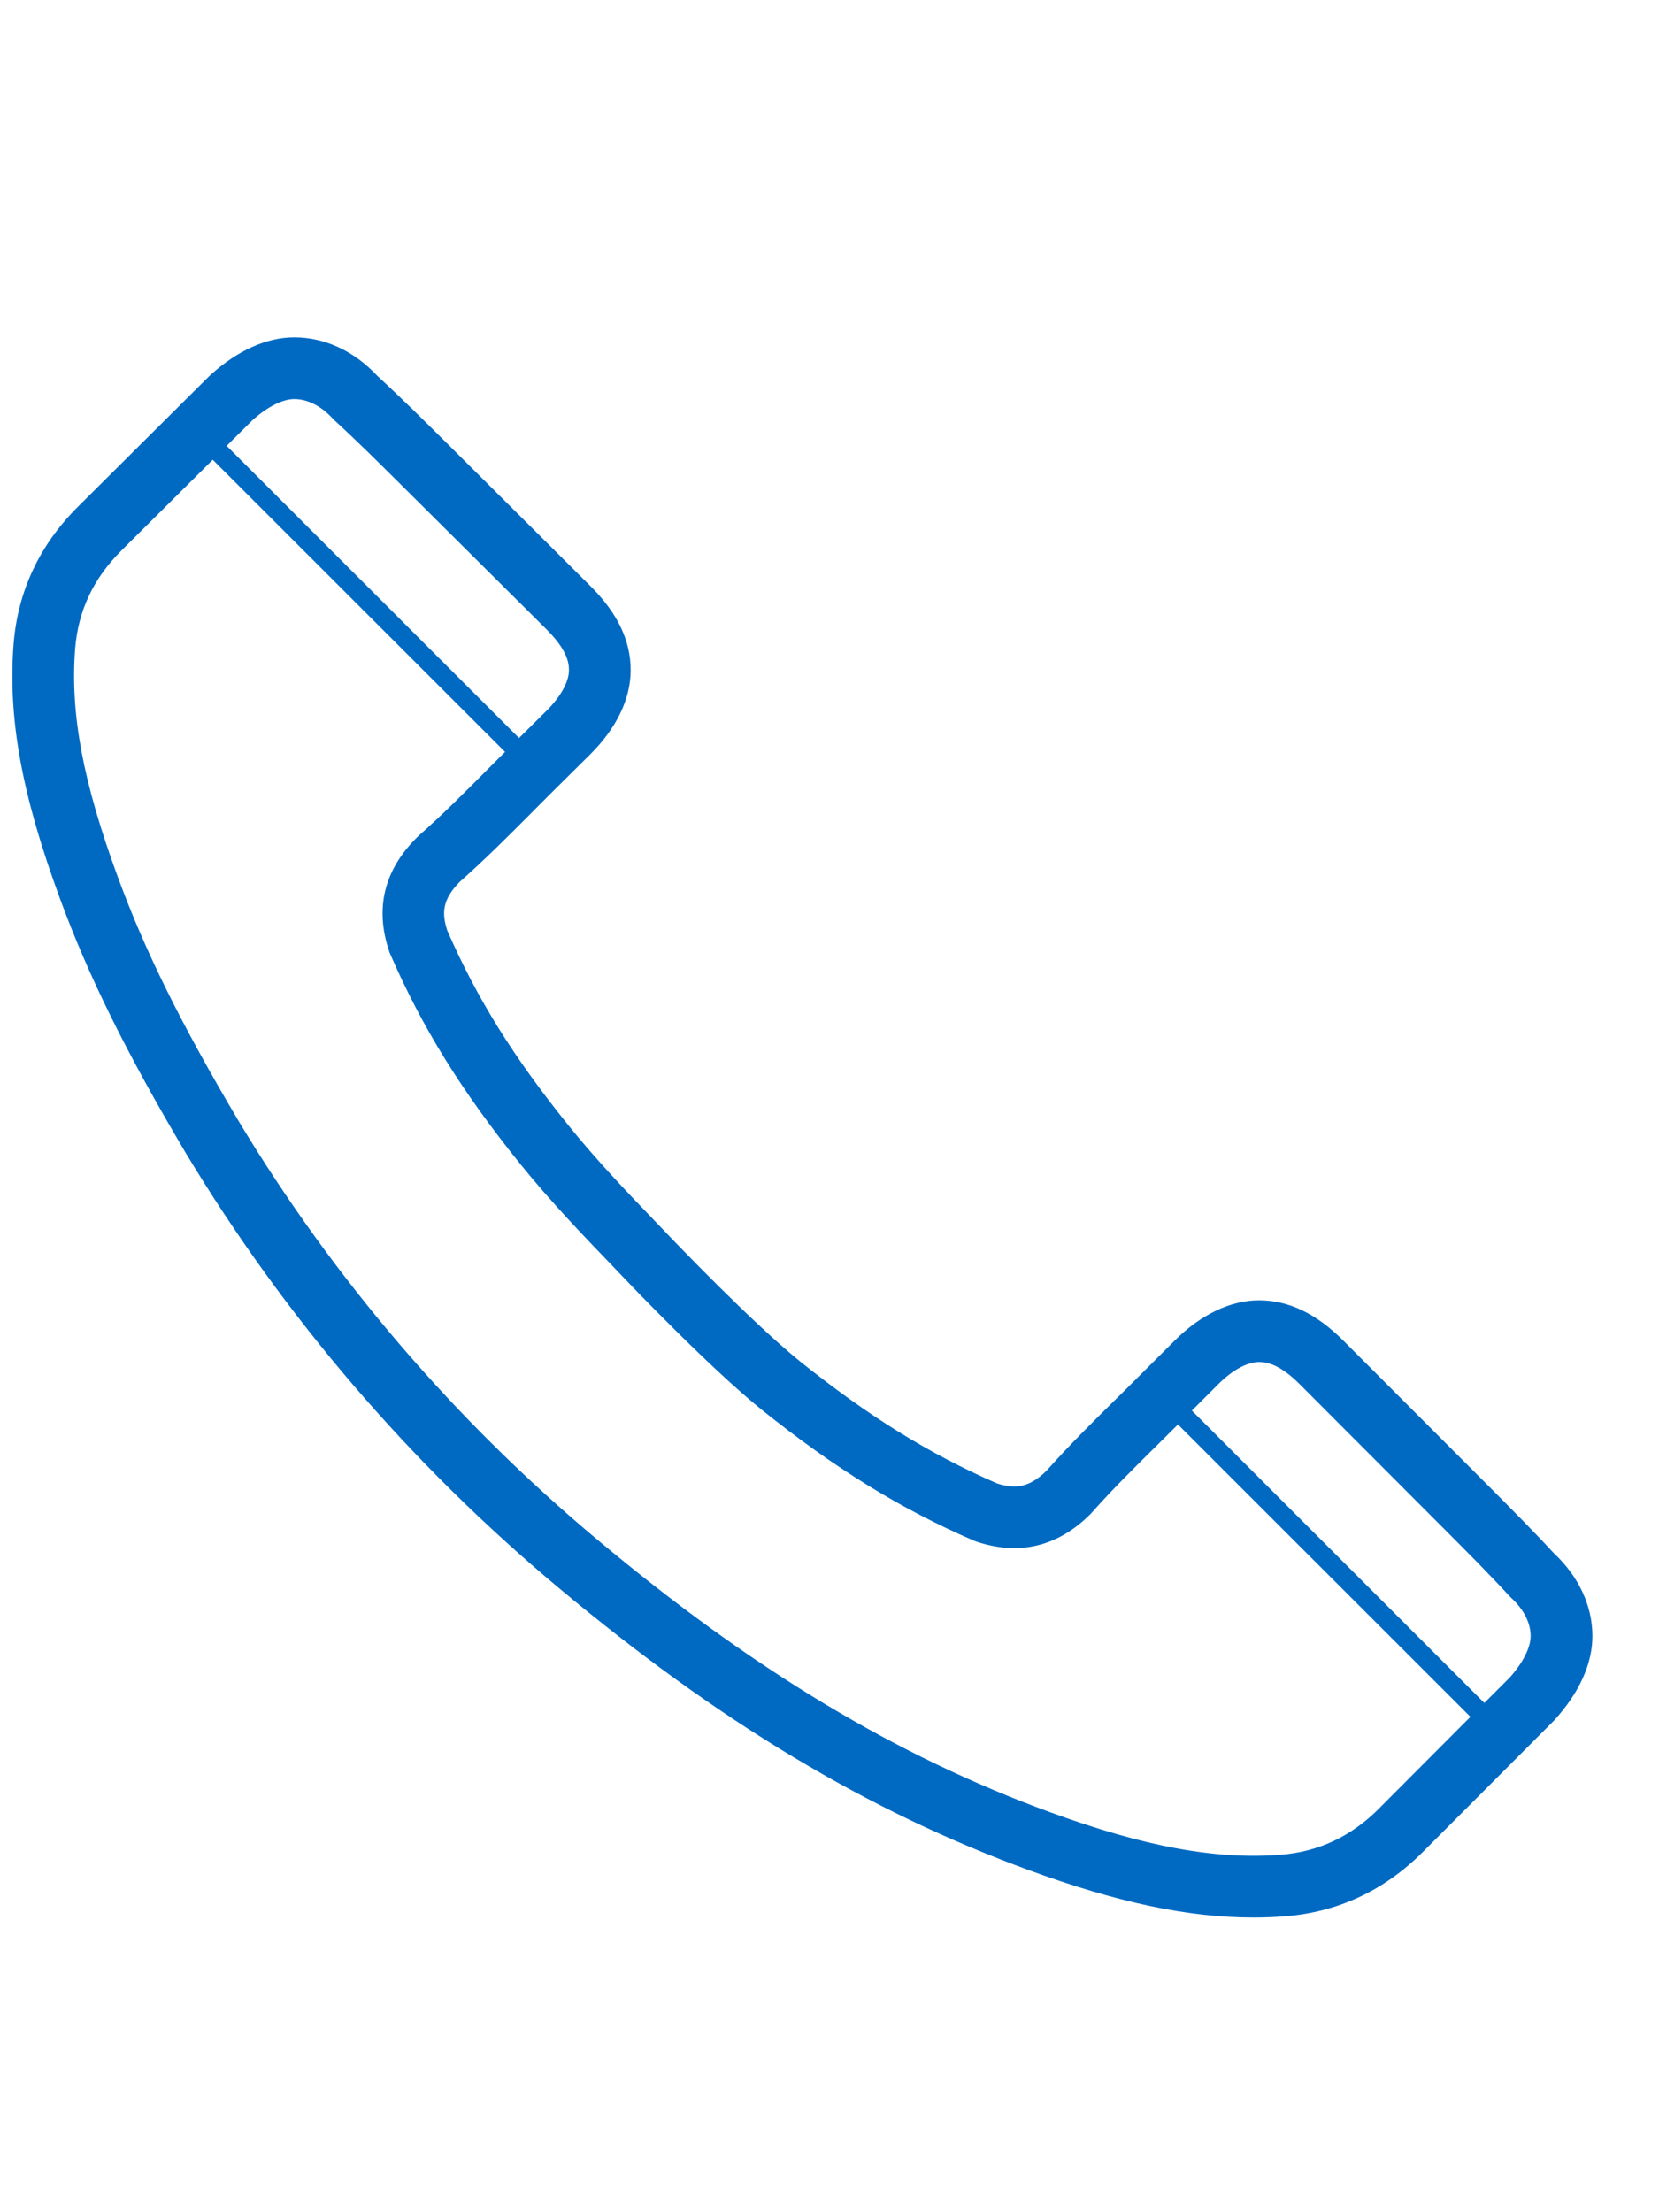 <svg width="21" height="28" viewBox="0 0 21 28" fill="none" xmlns="http://www.w3.org/2000/svg">
<path fill-rule="evenodd" clip-rule="evenodd" d="M17.007 16.971L18.839 18.805L18.855 18.821L18.855 18.821C19.136 19.104 19.403 19.371 19.669 19.659C19.983 19.952 20.157 20.324 20.157 20.708C20.157 21.057 19.992 21.422 19.682 21.765C19.678 21.77 19.673 21.774 19.669 21.779L18.011 23.44C17.524 23.927 16.939 24.201 16.271 24.254C16.137 24.265 16.002 24.27 15.865 24.27C15.036 24.27 14.141 24.079 13.023 23.67C10.989 22.927 9.097 21.791 7.069 20.095C5.189 18.523 3.601 16.67 2.348 14.588C1.593 13.314 1.118 12.352 0.757 11.368C0.274 10.054 0.099 9.091 0.172 8.149C0.226 7.482 0.5 6.897 0.989 6.411L2.653 4.756L2.667 4.743C3.01 4.434 3.376 4.27 3.725 4.27C4.11 4.27 4.482 4.442 4.775 4.756C5.076 5.033 5.355 5.31 5.65 5.603L7.469 7.413C7.815 7.756 7.983 8.106 7.983 8.481C7.983 8.846 7.805 9.216 7.469 9.55L7.047 9.968C6.95 10.065 6.854 10.161 6.76 10.255L6.755 10.261C6.443 10.574 6.148 10.87 5.821 11.16C5.597 11.386 5.591 11.559 5.661 11.776C6.037 12.637 6.496 13.375 7.194 14.242C7.556 14.691 7.924 15.074 8.314 15.48L8.317 15.483L8.49 15.664C8.501 15.675 9.518 16.741 10.133 17.236C10.996 17.927 11.763 18.402 12.619 18.775C12.836 18.845 13.019 18.84 13.247 18.615C13.531 18.296 13.822 18.008 14.13 17.704L14.172 17.663C14.262 17.574 14.353 17.484 14.445 17.391L14.866 16.971C15.196 16.64 15.576 16.458 15.937 16.458C16.312 16.458 16.663 16.626 17.007 16.971ZM3.725 5.051C3.578 5.051 3.386 5.148 3.197 5.317H3.197L2.869 5.643L6.57 9.341L6.919 8.995C7.098 8.817 7.202 8.629 7.202 8.481C7.202 8.381 7.172 8.219 6.918 7.966L5.098 6.157L5.084 6.143L5.084 6.143L5.084 6.143C4.796 5.857 4.524 5.586 4.235 5.321C4.227 5.314 4.219 5.306 4.211 5.297C4.066 5.139 3.893 5.051 3.725 5.051ZM17.459 22.888C17.102 23.245 16.693 23.437 16.21 23.476C15.384 23.539 14.484 23.373 13.292 22.937C11.345 22.226 9.527 21.132 7.57 19.495C5.757 17.979 4.226 16.193 3.019 14.187C2.291 12.959 1.834 12.035 1.491 11.099C1.049 9.896 0.888 9.032 0.951 8.211C0.99 7.728 1.182 7.321 1.54 6.965L2.693 5.819L6.393 9.517L6.206 9.704C5.899 10.013 5.609 10.305 5.295 10.582C5.289 10.587 5.284 10.592 5.279 10.598C4.861 11.012 4.743 11.497 4.926 12.04C4.929 12.051 4.933 12.061 4.938 12.072C5.344 13.006 5.837 13.802 6.585 14.732C6.971 15.209 7.369 15.624 7.754 16.024L7.925 16.203C7.968 16.248 8.988 17.317 9.644 17.845C10.569 18.586 11.396 19.096 12.325 19.499C12.335 19.503 12.345 19.507 12.356 19.511C12.903 19.694 13.392 19.576 13.808 19.159C13.813 19.154 13.818 19.148 13.823 19.142C14.091 18.84 14.375 18.56 14.674 18.265L14.679 18.26C14.737 18.203 14.795 18.145 14.853 18.087C14.872 18.068 14.892 18.049 14.911 18.03L18.613 21.73L17.459 22.887V22.888ZM18.789 21.554L19.109 21.234L19.109 21.234C19.278 21.045 19.375 20.854 19.375 20.707C19.375 20.541 19.288 20.369 19.129 20.224C19.121 20.216 19.113 20.208 19.105 20.2C18.841 19.913 18.571 19.643 18.286 19.357L16.454 17.522C16.201 17.268 16.037 17.239 15.937 17.239C15.787 17.239 15.598 17.342 15.419 17.522L15.087 17.854L18.789 21.554Z" fill="#006AC3"/>
<mask id="mask0_407_1889" style="mask-type:alpha" maskUnits="userSpaceOnUse" x="0" y="4" width="21" height="21">
<path fill-rule="evenodd" clip-rule="evenodd" d="M17.007 16.971L18.839 18.805L18.855 18.821L18.855 18.821C19.136 19.104 19.403 19.371 19.669 19.659C19.983 19.952 20.157 20.324 20.157 20.708C20.157 21.057 19.992 21.422 19.682 21.765C19.678 21.77 19.673 21.774 19.669 21.779L18.011 23.44C17.524 23.927 16.939 24.201 16.271 24.254C16.137 24.265 16.002 24.27 15.865 24.27C15.036 24.27 14.141 24.079 13.023 23.67C10.989 22.927 9.097 21.791 7.069 20.095C5.189 18.523 3.601 16.67 2.348 14.588C1.593 13.314 1.118 12.352 0.757 11.368C0.274 10.054 0.099 9.091 0.172 8.149C0.226 7.482 0.5 6.897 0.989 6.411L2.653 4.756L2.667 4.743C3.01 4.434 3.376 4.27 3.725 4.27C4.11 4.27 4.482 4.442 4.775 4.756C5.076 5.033 5.355 5.31 5.65 5.603L7.469 7.413C7.815 7.756 7.983 8.106 7.983 8.481C7.983 8.846 7.805 9.216 7.469 9.55L7.047 9.968C6.95 10.065 6.854 10.161 6.76 10.255L6.755 10.261C6.443 10.574 6.148 10.87 5.821 11.16C5.597 11.386 5.591 11.559 5.661 11.776C6.037 12.637 6.496 13.375 7.194 14.242C7.556 14.691 7.924 15.074 8.314 15.48L8.317 15.483L8.49 15.664C8.501 15.675 9.518 16.741 10.133 17.236C10.996 17.927 11.763 18.402 12.619 18.775C12.836 18.845 13.019 18.84 13.247 18.615C13.531 18.296 13.822 18.008 14.13 17.704L14.172 17.663C14.262 17.574 14.353 17.484 14.445 17.391L14.866 16.971C15.196 16.64 15.576 16.458 15.937 16.458C16.312 16.458 16.663 16.626 17.007 16.971ZM3.725 5.051C3.578 5.051 3.386 5.148 3.197 5.317H3.197L2.869 5.643L6.57 9.341L6.919 8.995C7.098 8.817 7.202 8.629 7.202 8.481C7.202 8.381 7.172 8.219 6.918 7.966L5.098 6.157L5.084 6.143L5.084 6.143L5.084 6.143C4.796 5.857 4.524 5.586 4.235 5.321C4.227 5.314 4.219 5.306 4.211 5.297C4.066 5.139 3.893 5.051 3.725 5.051ZM17.459 22.888C17.102 23.245 16.693 23.437 16.21 23.476C15.384 23.539 14.484 23.373 13.292 22.937C11.345 22.226 9.527 21.132 7.57 19.495C5.757 17.979 4.226 16.193 3.019 14.187C2.291 12.959 1.834 12.035 1.491 11.099C1.049 9.896 0.888 9.032 0.951 8.211C0.99 7.728 1.182 7.321 1.54 6.965L2.693 5.819L6.393 9.517L6.206 9.704C5.899 10.013 5.609 10.305 5.295 10.582C5.289 10.587 5.284 10.592 5.279 10.598C4.861 11.012 4.743 11.497 4.926 12.04C4.929 12.051 4.933 12.061 4.938 12.072C5.344 13.006 5.837 13.802 6.585 14.732C6.971 15.209 7.369 15.624 7.754 16.024L7.925 16.203C7.968 16.248 8.988 17.317 9.644 17.845C10.569 18.586 11.396 19.096 12.325 19.499C12.335 19.503 12.345 19.507 12.356 19.511C12.903 19.694 13.392 19.576 13.808 19.159C13.813 19.154 13.818 19.148 13.823 19.142C14.091 18.84 14.375 18.56 14.674 18.265L14.679 18.26C14.737 18.203 14.795 18.145 14.853 18.087C14.872 18.068 14.892 18.049 14.911 18.03L18.613 21.73L17.459 22.887V22.888ZM18.789 21.554L19.109 21.234L19.109 21.234C19.278 21.045 19.375 20.854 19.375 20.707C19.375 20.541 19.288 20.369 19.129 20.224C19.121 20.216 19.113 20.208 19.105 20.2C18.841 19.913 18.571 19.643 18.286 19.357L16.454 17.522C16.201 17.268 16.037 17.239 15.937 17.239C15.787 17.239 15.598 17.342 15.419 17.522L15.087 17.854L18.789 21.554Z" fill="white"/>
</mask>
<g mask="url(#mask0_407_1889)">
</g>
</svg>
